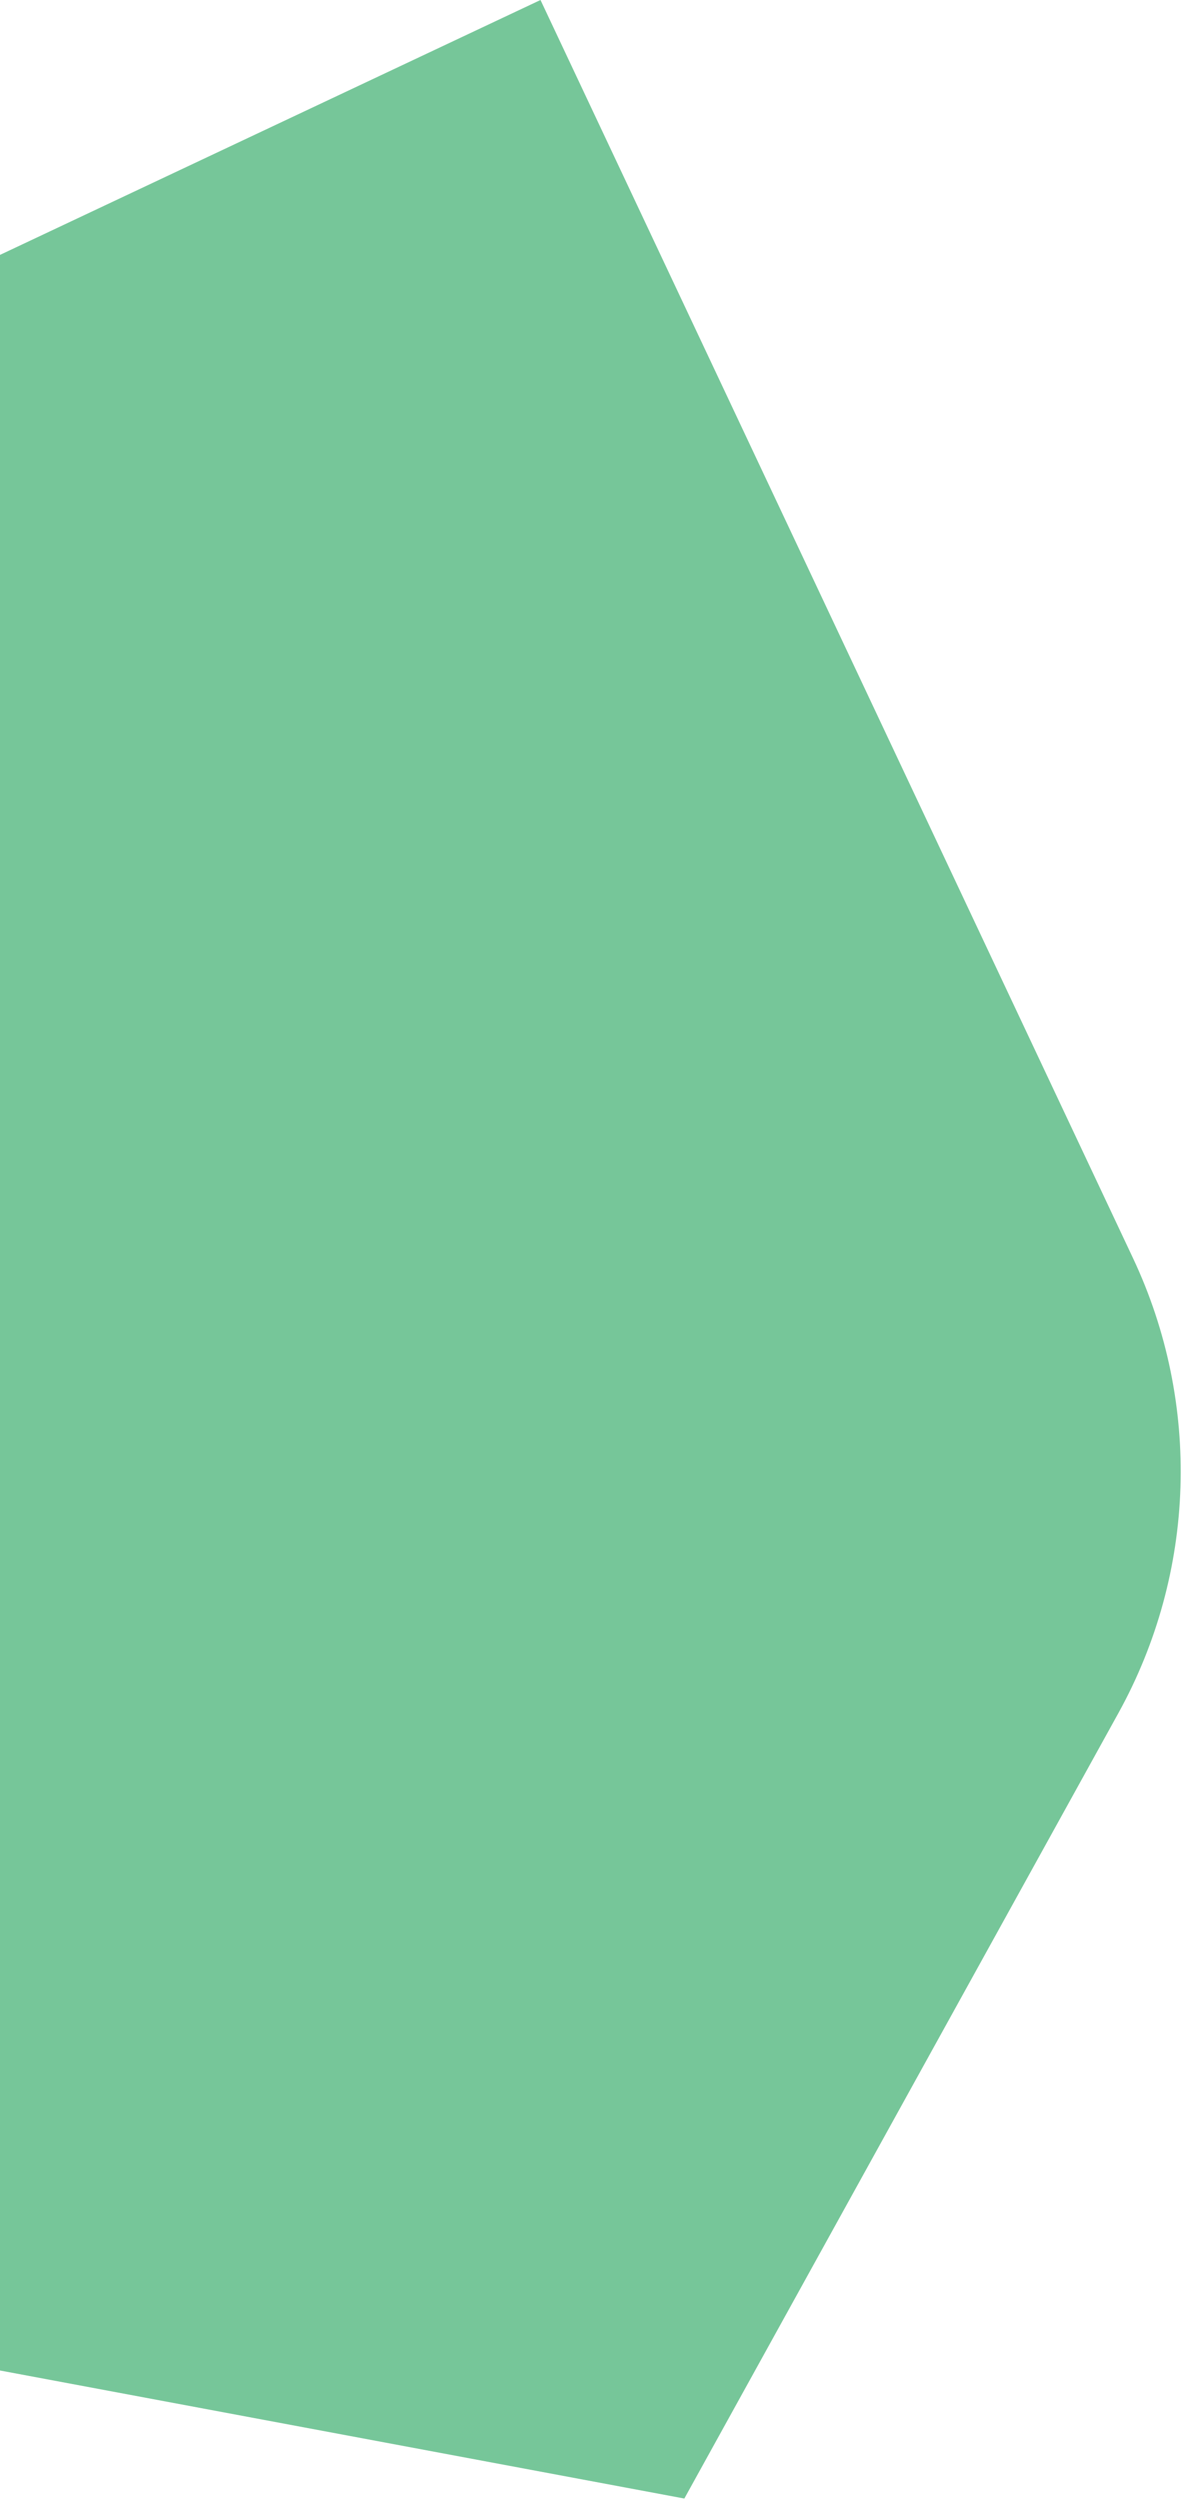 <svg width="220" height="465" viewBox="0 0 220 465" fill="none" xmlns="http://www.w3.org/2000/svg">
<path d="M100.6 8.61928e-05L210.877 234.001C223.611 261.022 222.606 292.504 208.174 318.61L127.372 464.721L-36.749 434.033C-66.075 428.534 -90.996 409.269 -103.723 382.262L-214 148.26L100.6 8.61928e-05Z" fill="#76C699"/>
</svg>
